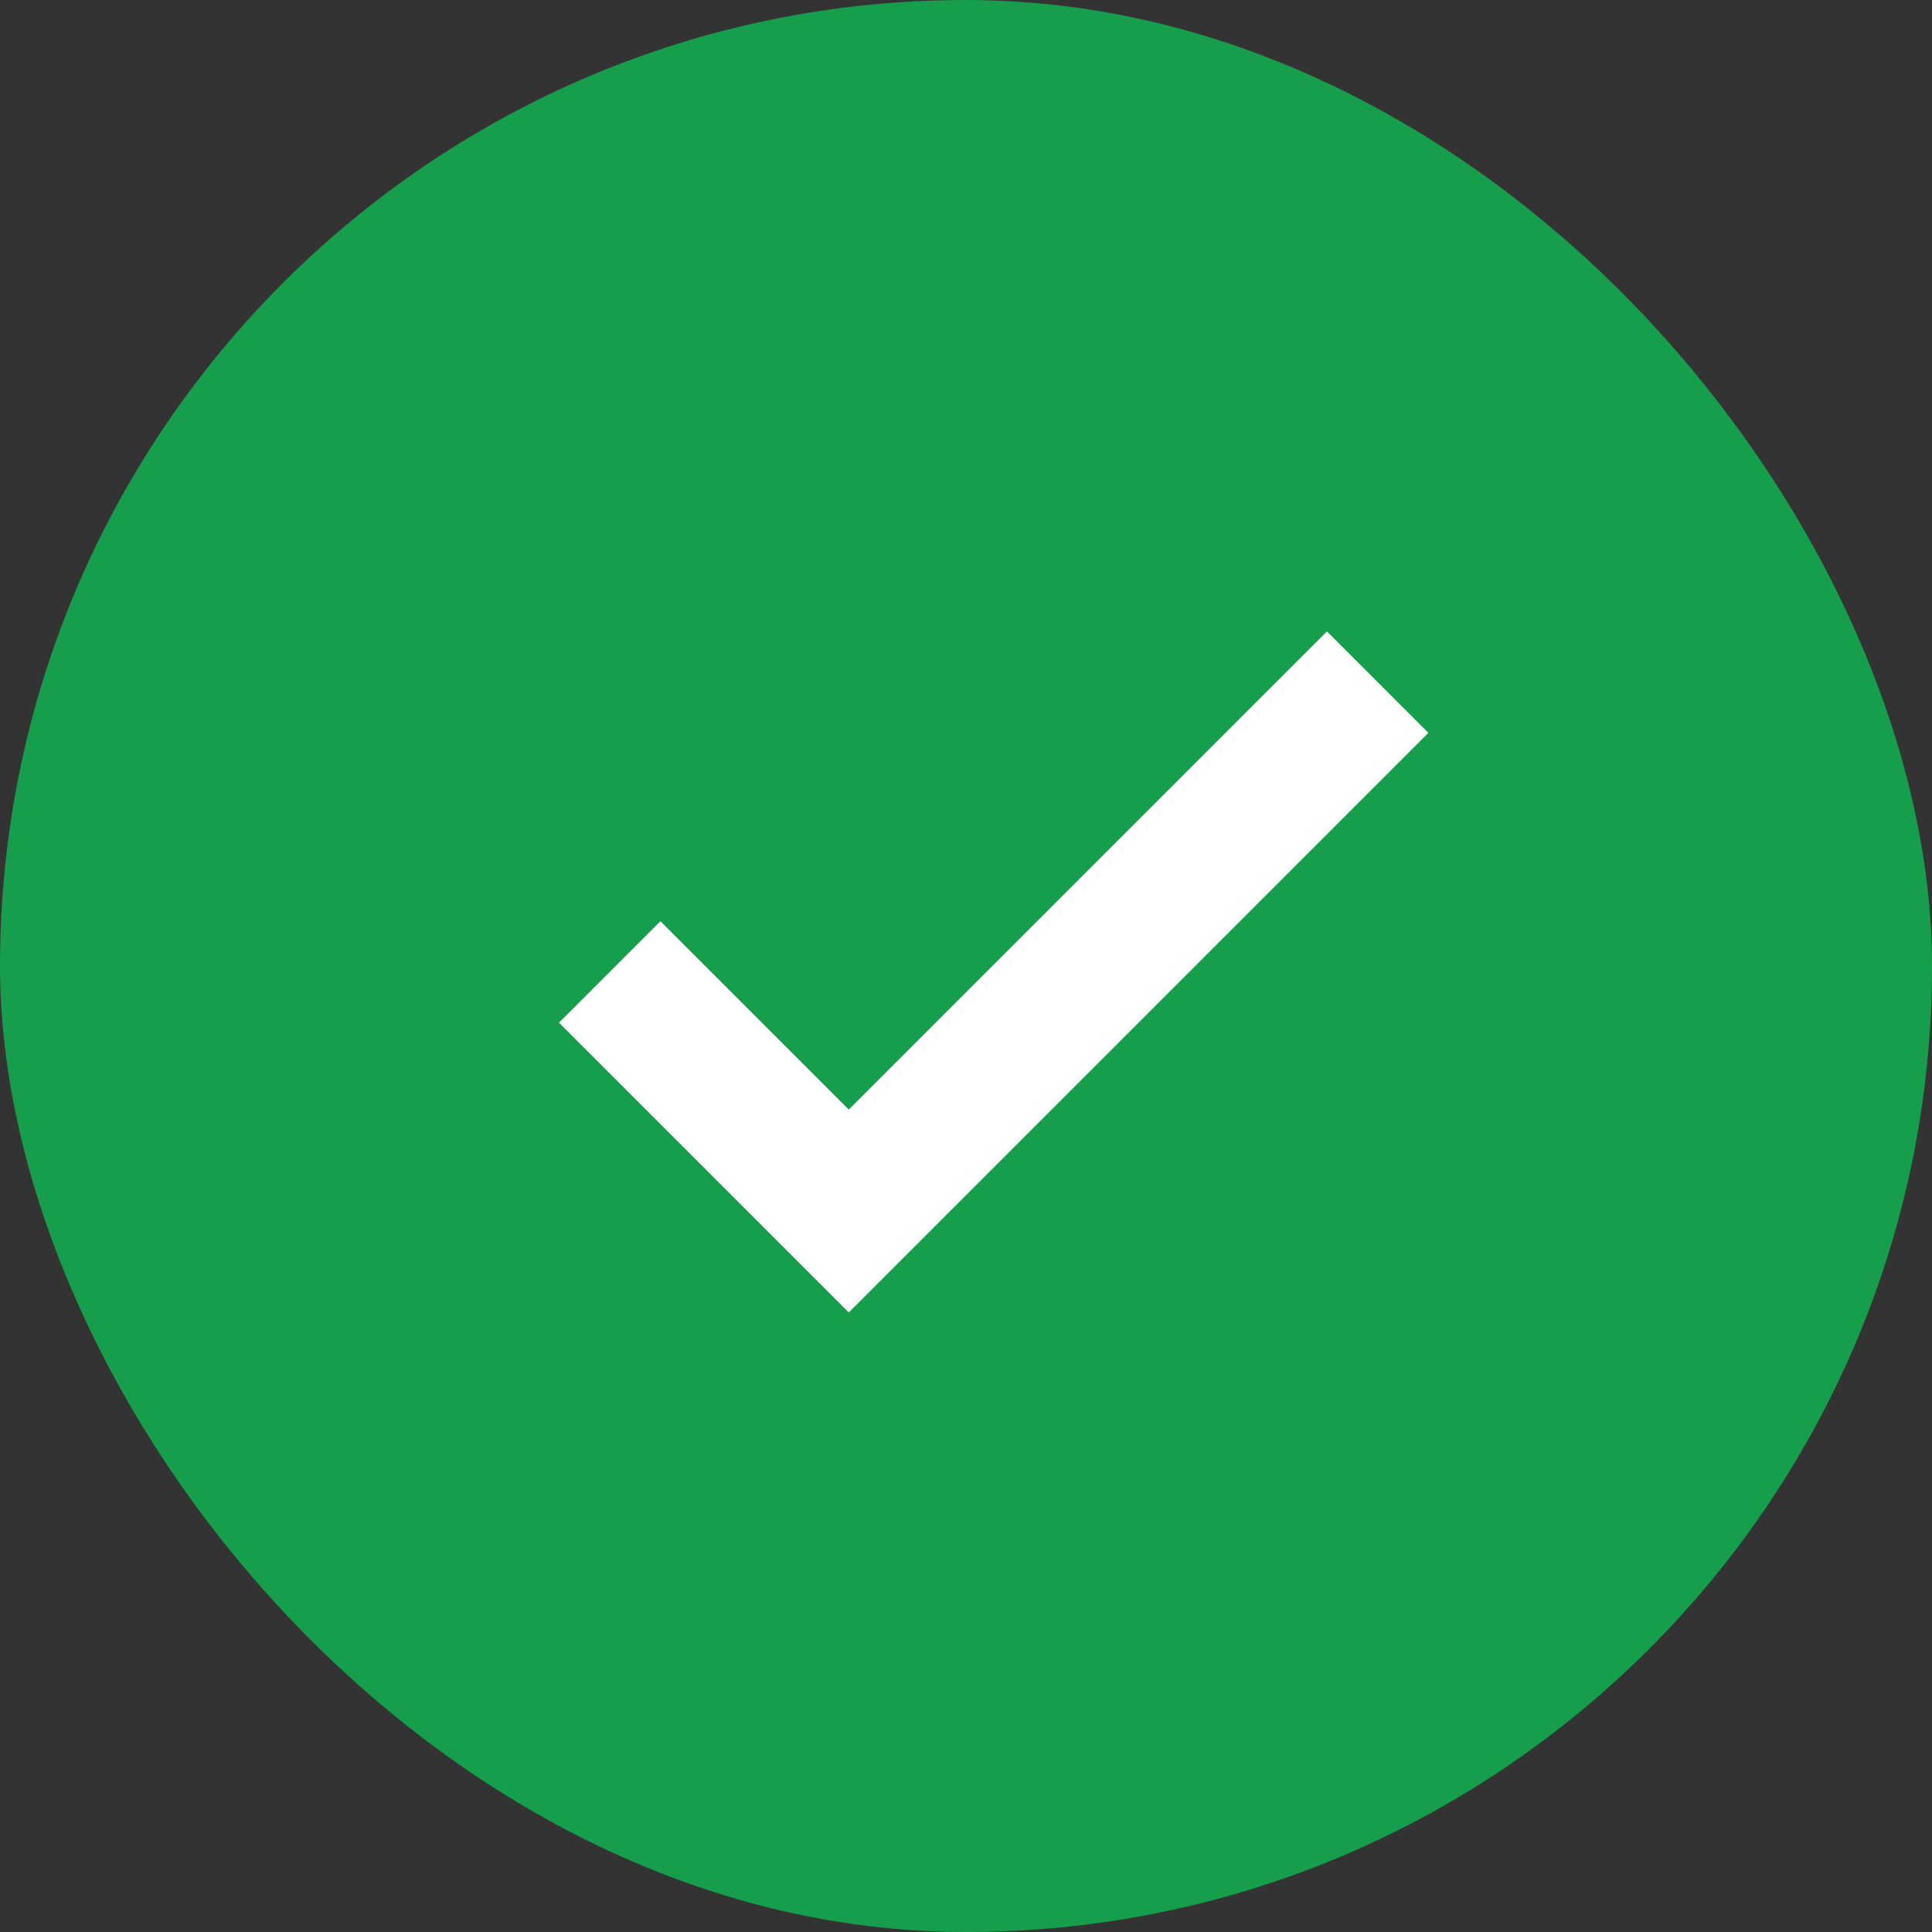 <?xml version="1.0" encoding="UTF-8"?> <svg xmlns="http://www.w3.org/2000/svg" width="40" height="40" viewBox="0 0 40 40" fill="none"><rect x="0" y="0" width="40" height="40" fill="#333333" stroke="none"/><rect width="40" height="40" rx="20" fill="#169E4D"></rect><path d="M17.573 27.173L11.573 21.173L13.673 19.073L17.573 22.973L27.473 13.073L29.573 15.173L17.573 27.173Z" fill="white"></path></svg> 